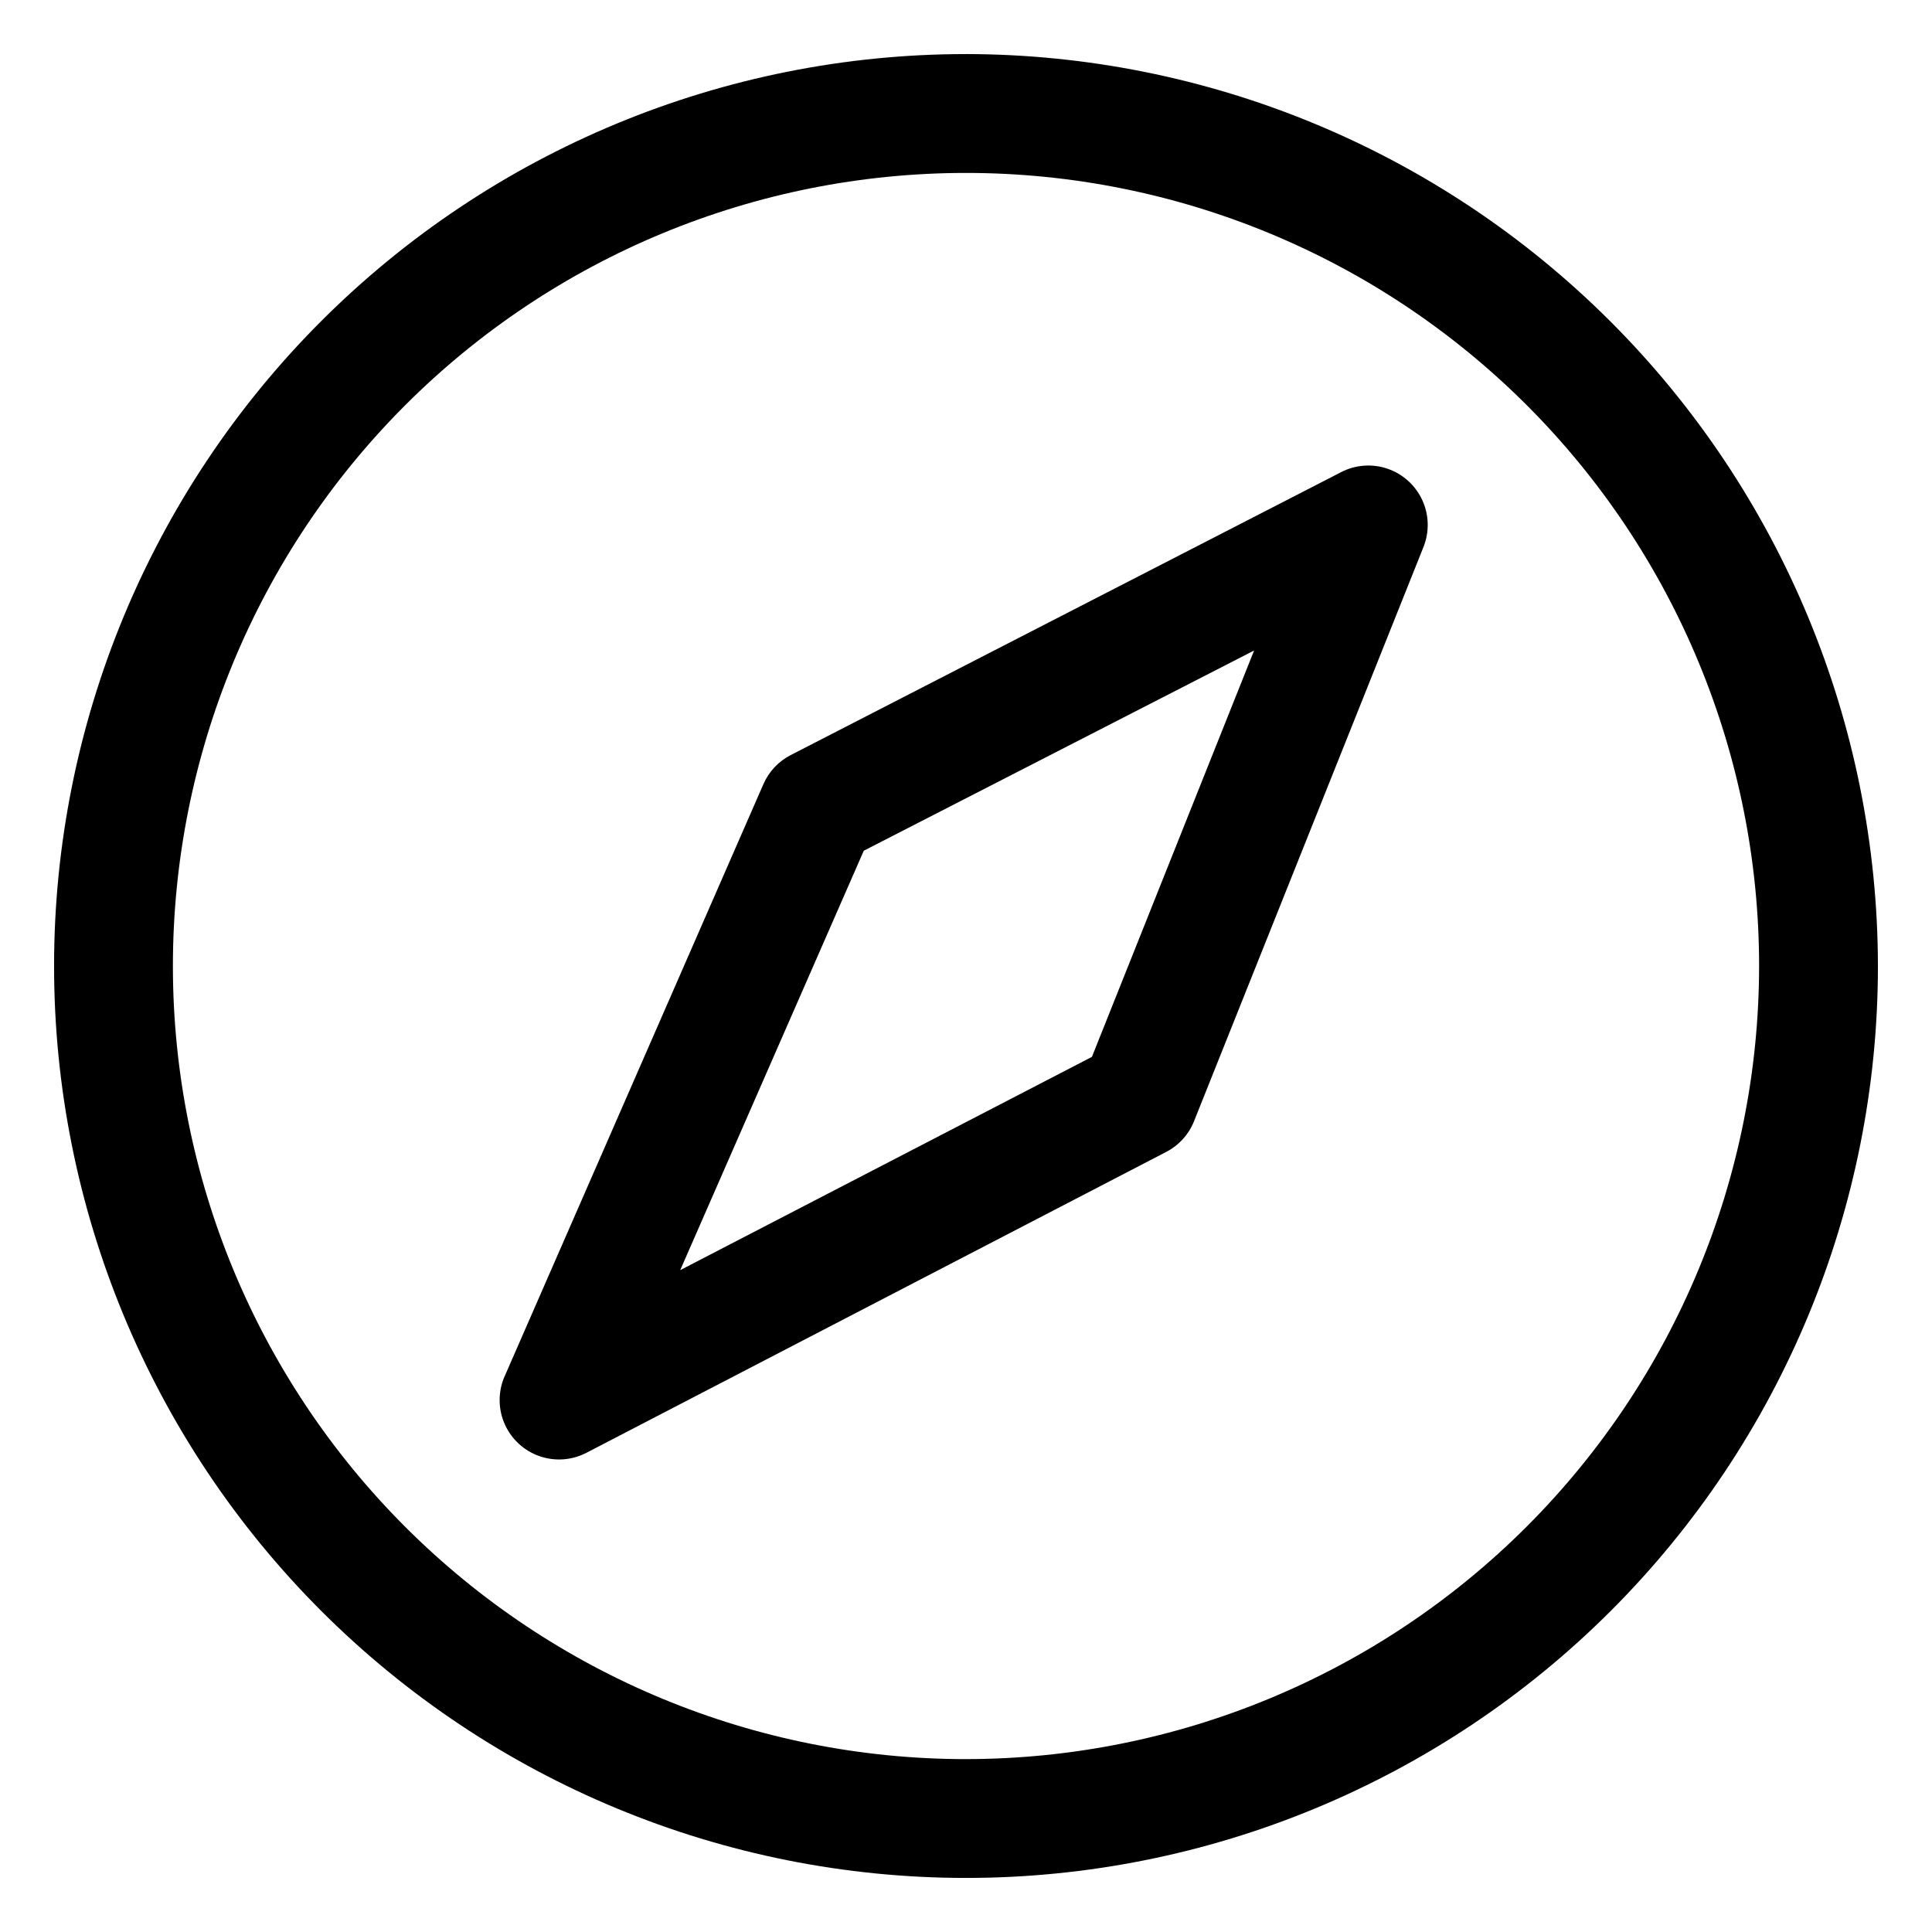 <?xml version="1.0" encoding="UTF-8"?>
<!-- Uploaded to: ICON Repo, www.iconrepo.com, Generator: ICON Repo Mixer Tools -->
<svg fill="#000000" width="800px" height="800px" version="1.1" viewBox="144 144 512 512" xmlns="http://www.w3.org/2000/svg">
 <g>
  <path d="m400 158.33c-64.098 0-125.57 25.461-170.89 70.781-45.32 45.324-70.781 106.79-70.781 170.89 0 64.094 25.461 125.56 70.781 170.89 45.324 45.32 106.79 70.781 170.89 70.781 64.094 0 125.56-25.461 170.89-70.781 45.32-45.324 70.781-106.79 70.781-170.89-0.082-64.07-25.57-125.49-70.875-170.8-45.305-45.305-106.73-70.793-170.79-70.875zm0 451.86v-0.004c-55.746 0-109.21-22.141-148.62-61.559-39.414-39.418-61.559-92.879-61.559-148.62 0-55.746 22.145-109.21 61.559-148.62 39.418-39.414 92.879-61.559 148.62-61.559 55.742 0 109.2 22.145 148.62 61.559 39.418 39.418 61.559 92.879 61.559 148.62-0.039 55.73-22.199 109.17-61.605 148.57s-92.844 61.566-148.57 61.605z"/>
  <path d="m499.34 269.16-145.79 74.941c-3.234 1.66-5.793 4.387-7.242 7.715l-68.801 157.44c-1.57 3.981-1.453 8.43 0.324 12.32 1.781 3.891 5.066 6.891 9.102 8.309 4.039 1.418 8.477 1.133 12.301-0.789l153.82-79.824h-0.004c3.375-1.746 6.004-4.656 7.402-8.188l60.77-152.09c1.613-4.008 1.508-8.496-0.285-12.422-1.797-3.926-5.125-6.945-9.207-8.348s-8.562-1.066-12.391 0.93zm-65.969 154.92-109.11 56.52 48.648-111.15 103.44-53.059z"/>
 </g>
</svg>
